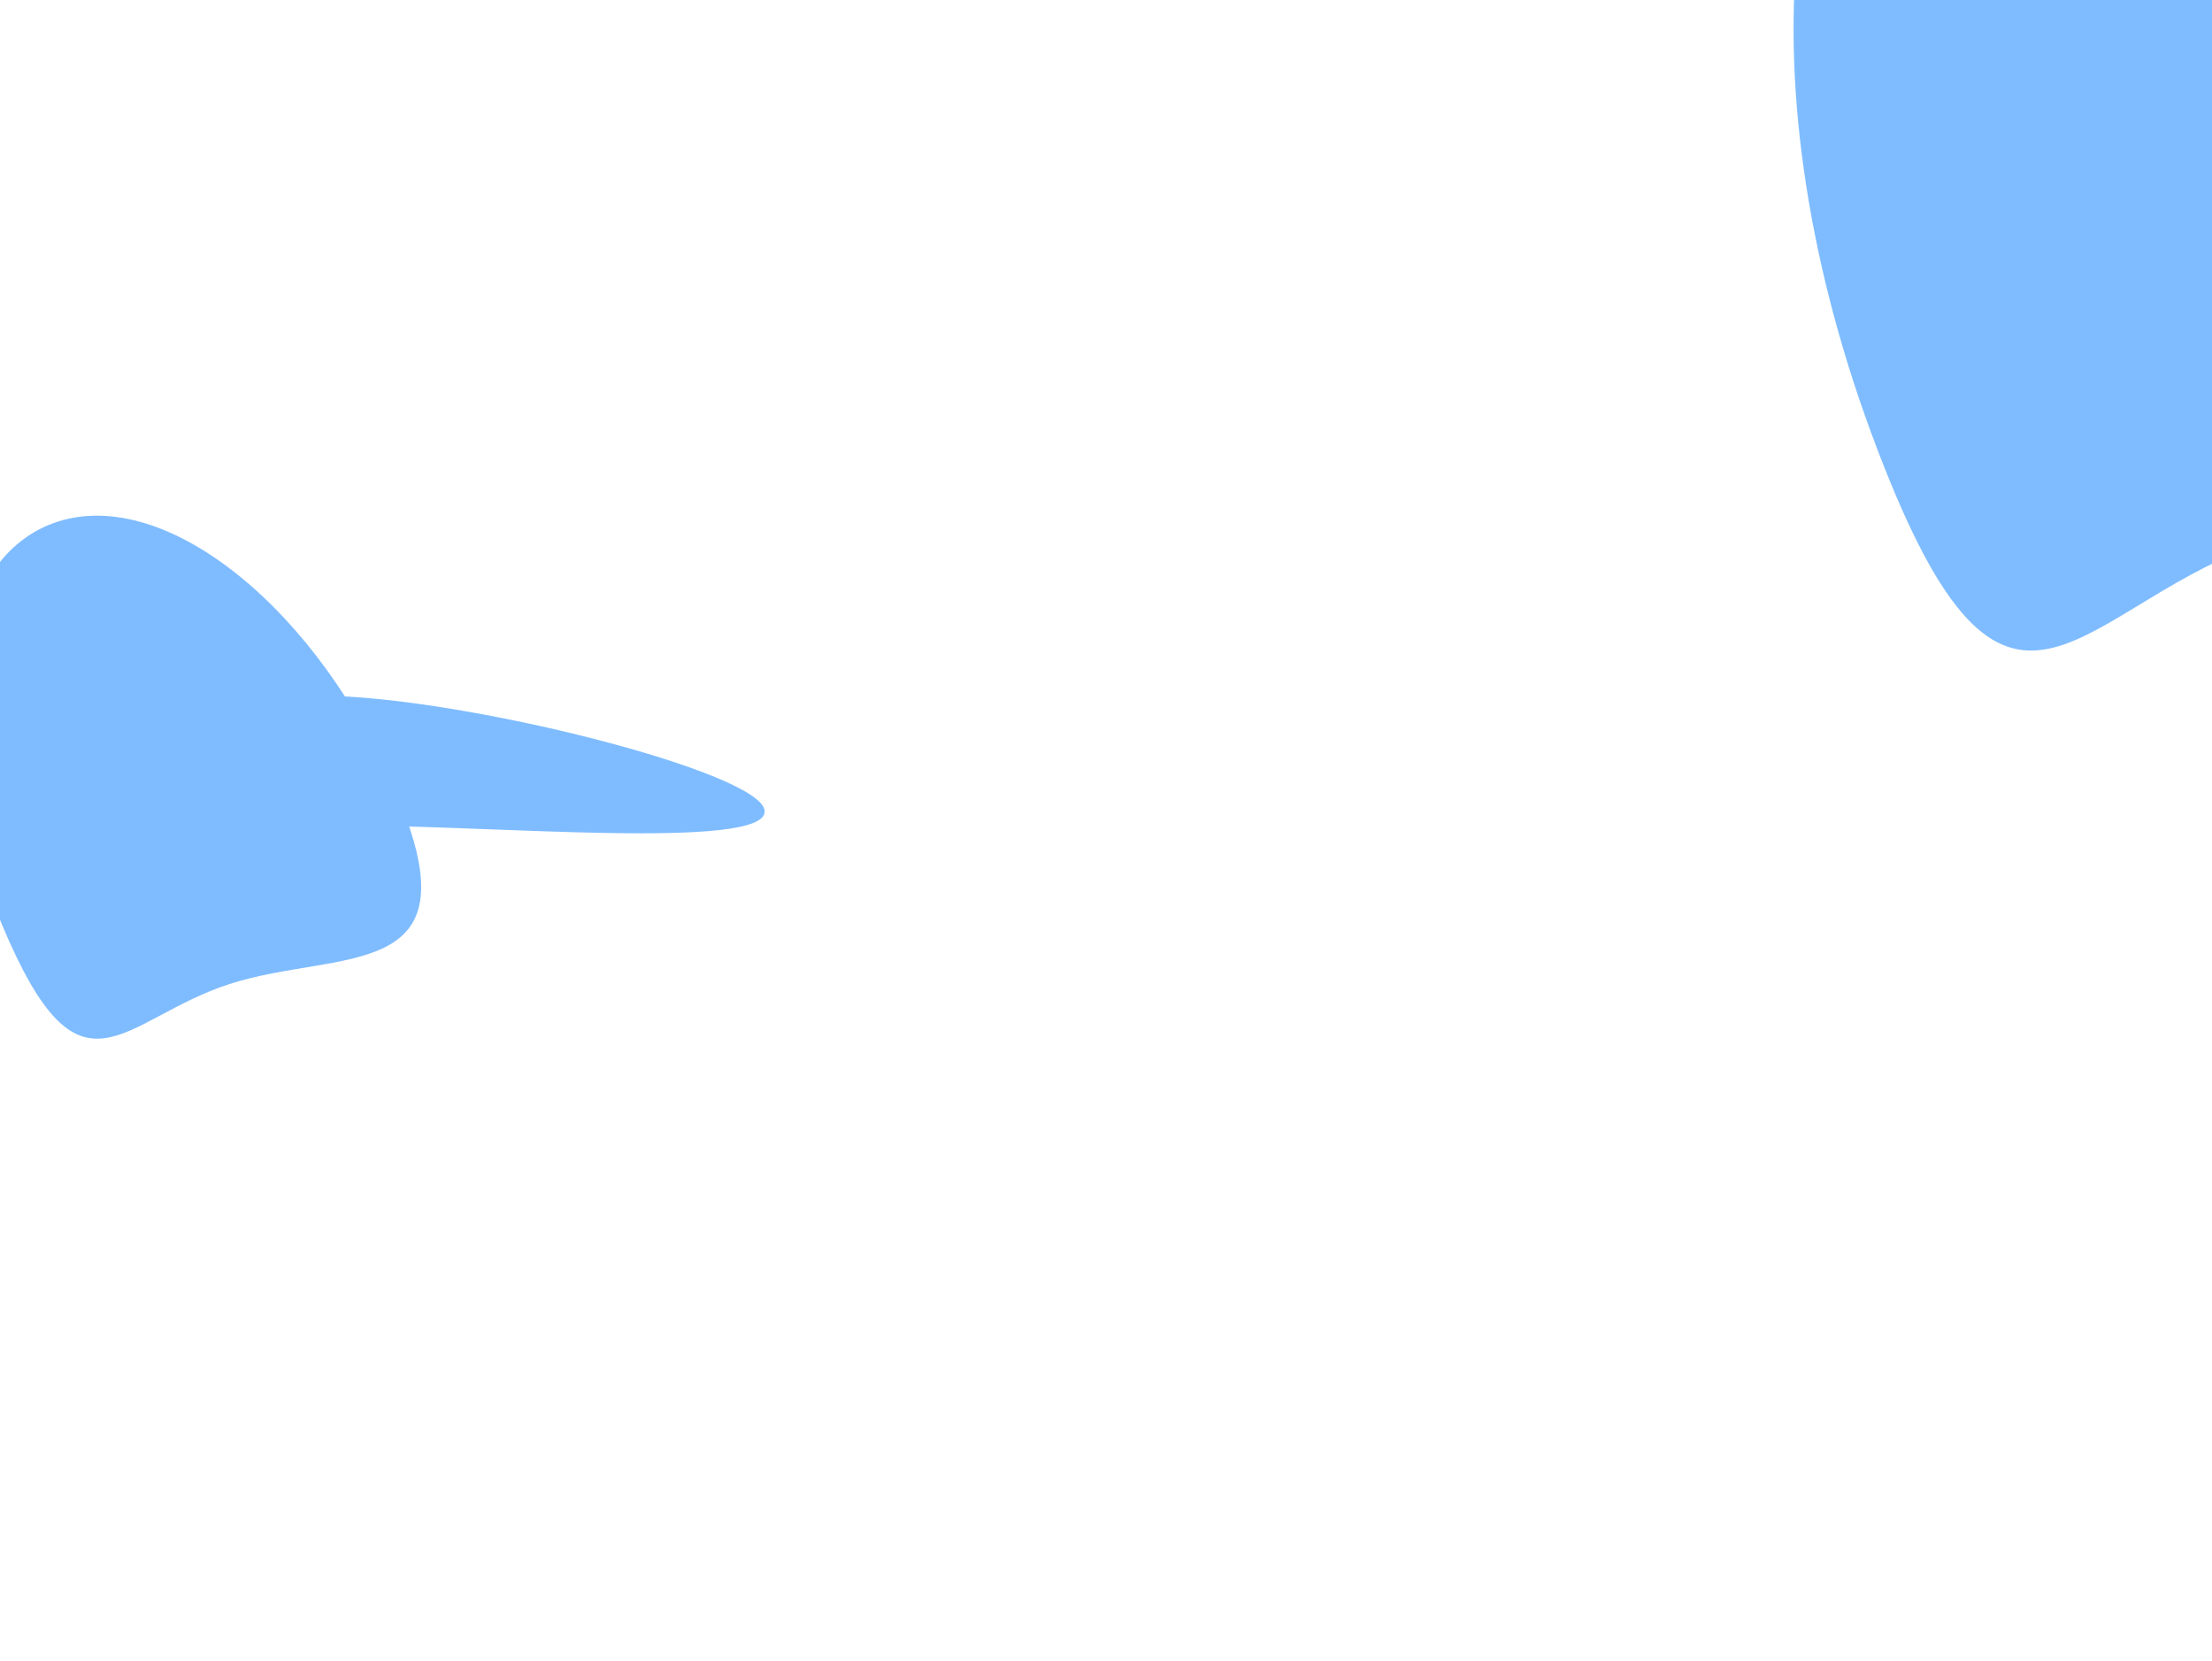 <svg width="1024" height="769" viewBox="0 0 1024 769" fill="none" xmlns="http://www.w3.org/2000/svg">
<g opacity="0.5">
<g filter="url(#filter0_f_432_2051)">
<path d="M1.026 428.25C37.491 515.02 55.651 471.861 106.239 455.487C156.827 439.112 220.687 455.723 184.223 368.954C147.758 282.184 77.188 225.118 26.6 241.492C-23.989 257.867 -35.438 341.481 1.026 428.25Z" fill="#007AFF"/>
</g>
<g filter="url(#filter1_f_432_2051)">
<path d="M162.913 384.122C162.913 402.083 98.242 382.112 162.913 382.112C227.584 382.112 354.001 393.55 354.001 375.589C354.001 357.628 212.786 322.027 148.115 322.027C83.444 322.027 162.913 366.161 162.913 384.122Z" fill="#007AFF"/>
</g>
</g>
<g opacity="0.5">
<g filter="url(#filter2_f_432_2051)">
<path d="M866.21 200.336C927.63 366.867 958.217 284.035 1043.43 252.609C1128.63 221.182 1236.2 253.062 1174.78 86.531C1113.36 -80 994.494 -189.524 909.285 -158.098C824.076 -126.671 804.791 33.805 866.21 200.336Z" fill="#007AFF"/>
</g>
<g filter="url(#filter3_f_432_2051)">
<path d="M1131.73 186.357C1131.73 220.828 1022.8 182.498 1131.73 182.498C1240.65 182.498 1453.58 204.452 1453.58 169.981C1453.58 135.509 1215.73 67.183 1106.8 67.183C997.871 67.183 1131.73 151.885 1131.73 186.357Z" fill="#007AFF"/>
</g>
</g>
<defs>
<filter id="filter0_f_432_2051" x="-145.184" y="113.804" width="465.049" height="491.852" filterUnits="userSpaceOnUse" color-interpolation-filters="sRGB">
<feFlood flood-opacity="0" result="BackgroundImageFix"/>
<feBlend mode="normal" in="SourceGraphic" in2="BackgroundImageFix" result="shape"/>
<feGaussianBlur stdDeviation="62.443" result="effect1_foregroundBlur_432_2051"/>
</filter>
<filter id="filter1_f_432_2051" x="-145.67" y="53.593" width="768.106" height="606.456" filterUnits="userSpaceOnUse" color-interpolation-filters="sRGB">
<feFlood flood-opacity="0" result="BackgroundImageFix"/>
<feBlend mode="normal" in="SourceGraphic" in2="BackgroundImageFix" result="shape"/>
<feGaussianBlur stdDeviation="134.217" result="effect1_foregroundBlur_432_2051"/>
</filter>
<filter id="filter2_f_432_2051" x="565.915" y="-427.854" width="891.359" height="993.365" filterUnits="userSpaceOnUse" color-interpolation-filters="sRGB">
<feFlood flood-opacity="0" result="BackgroundImageFix"/>
<feBlend mode="normal" in="SourceGraphic" in2="BackgroundImageFix" result="shape"/>
<feGaussianBlur stdDeviation="132.189" result="effect1_foregroundBlur_432_2051"/>
</filter>
<filter id="filter3_f_432_2051" x="495.838" y="-501.079" width="1526.01" height="1270.08" filterUnits="userSpaceOnUse" color-interpolation-filters="sRGB">
<feFlood flood-opacity="0" result="BackgroundImageFix"/>
<feBlend mode="normal" in="SourceGraphic" in2="BackgroundImageFix" result="shape"/>
<feGaussianBlur stdDeviation="284.131" result="effect1_foregroundBlur_432_2051"/>
</filter>
</defs>
</svg>
